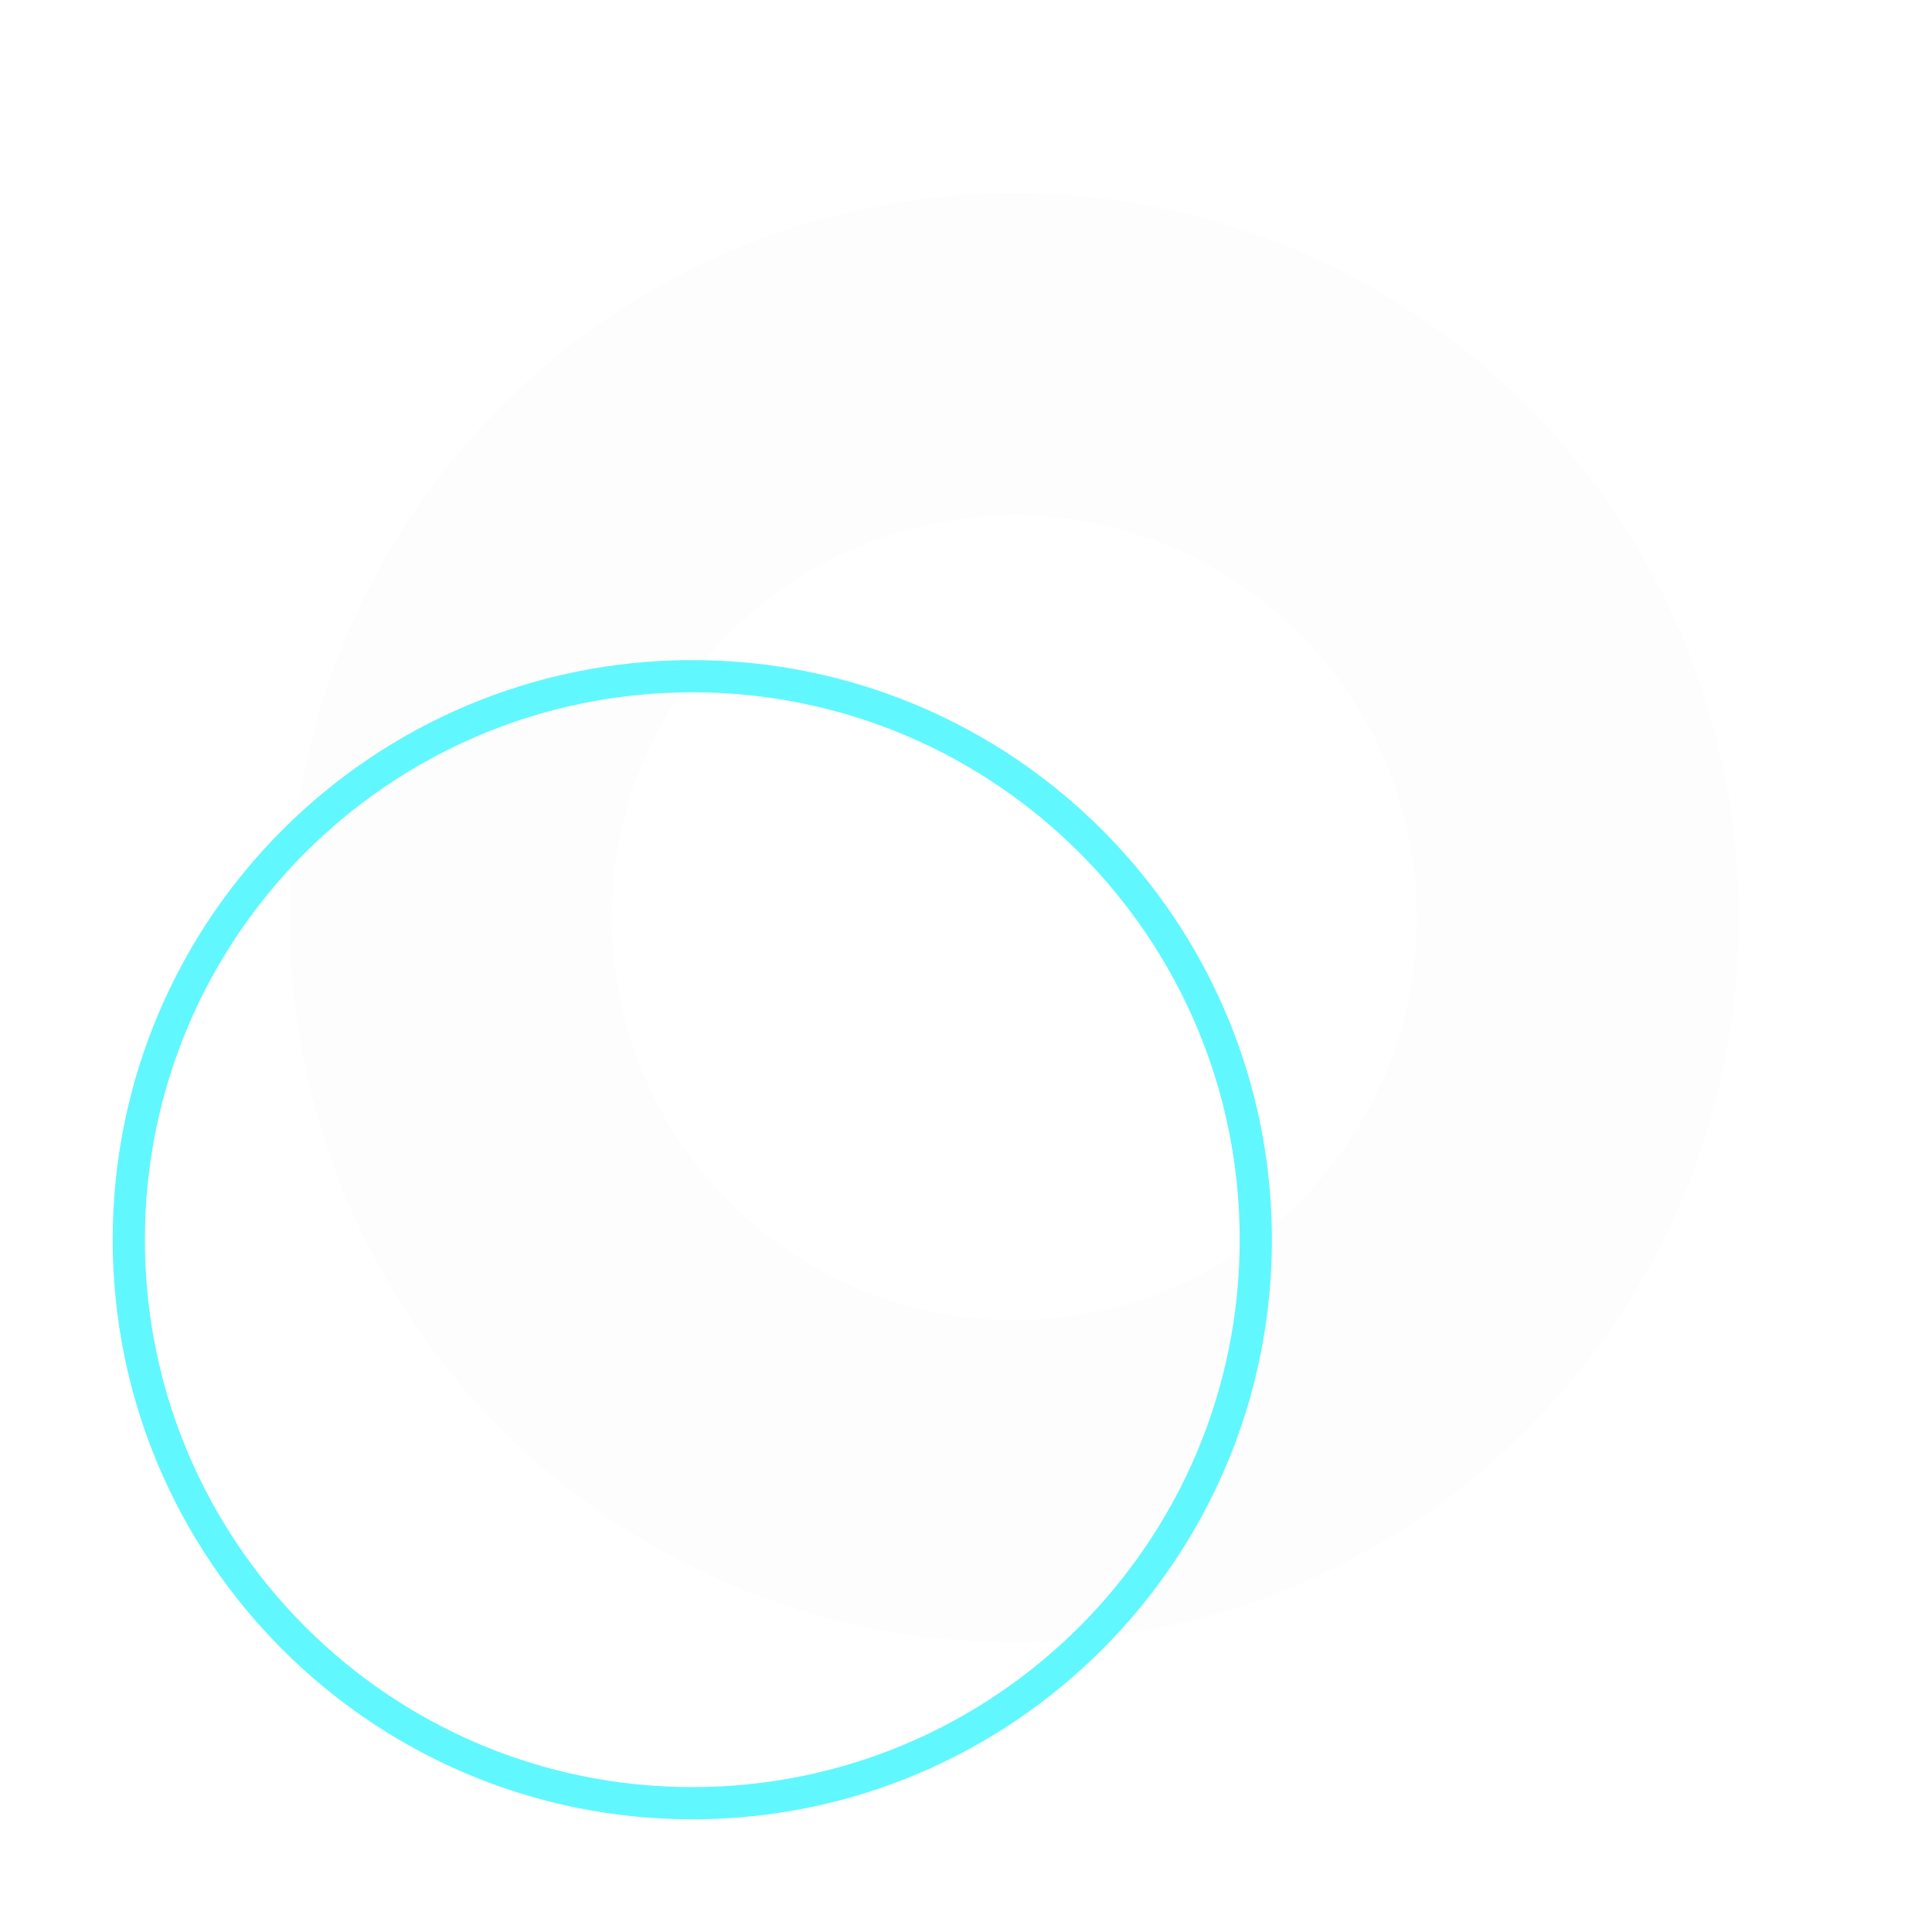 <?xml version="1.0" encoding="UTF-8"?> <svg xmlns="http://www.w3.org/2000/svg" width="60" height="60" viewBox="0 0 60 60" fill="none"> <g filter="url(#filter0_d)"> <path fill-rule="evenodd" clip-rule="evenodd" d="M31.5 6C43.926 6 54 16.074 54 28.5C54 40.926 43.926 51 31.5 51C19.074 51 9 40.926 9 28.5C9 16.074 19.074 6 31.5 6ZM31.5 16C38.404 16 44 21.596 44 28.5C44 35.404 38.404 41 31.5 41C24.596 41 19 35.404 19 28.5C19 21.596 24.596 16 31.5 16Z" fill="black" fill-opacity="0.01"></path> </g> <g filter="url(#filter1_f)"> <path fill-rule="evenodd" clip-rule="evenodd" d="M39 38.5C39 28.835 31.165 21 21.5 21V21C11.835 21 4 28.835 4 38.5V38.5C4 48.165 11.835 56 21.5 56V56C31.165 56 39 48.165 39 38.5V38.5Z" stroke="#61F7FF"></path> </g> <defs> <filter id="filter0_d" x="3" y="0" width="57" height="57" filterUnits="userSpaceOnUse" color-interpolation-filters="sRGB"> <feFlood flood-opacity="0" result="BackgroundImageFix"></feFlood> <feColorMatrix in="SourceAlpha" type="matrix" values="0 0 0 0 0 0 0 0 0 0 0 0 0 0 0 0 0 0 127 0"></feColorMatrix> <feOffset></feOffset> <feGaussianBlur stdDeviation="3"></feGaussianBlur> <feColorMatrix type="matrix" values="0 0 0 0 0 0 0 0 0 0.616 0 0 0 0 1 0 0 0 1 0"></feColorMatrix> <feBlend mode="normal" in2="BackgroundImageFix" result="effect1_dropShadow"></feBlend> <feBlend mode="normal" in="SourceGraphic" in2="effect1_dropShadow" result="shape"></feBlend> </filter> <filter id="filter1_f" x="0.782" y="17.782" width="41.437" height="41.437" filterUnits="userSpaceOnUse" color-interpolation-filters="sRGB"> <feFlood flood-opacity="0" result="BackgroundImageFix"></feFlood> <feBlend mode="normal" in="SourceGraphic" in2="BackgroundImageFix" result="shape"></feBlend> <feGaussianBlur stdDeviation="1.359" result="effect1_foregroundBlur"></feGaussianBlur> </filter> </defs> </svg> 